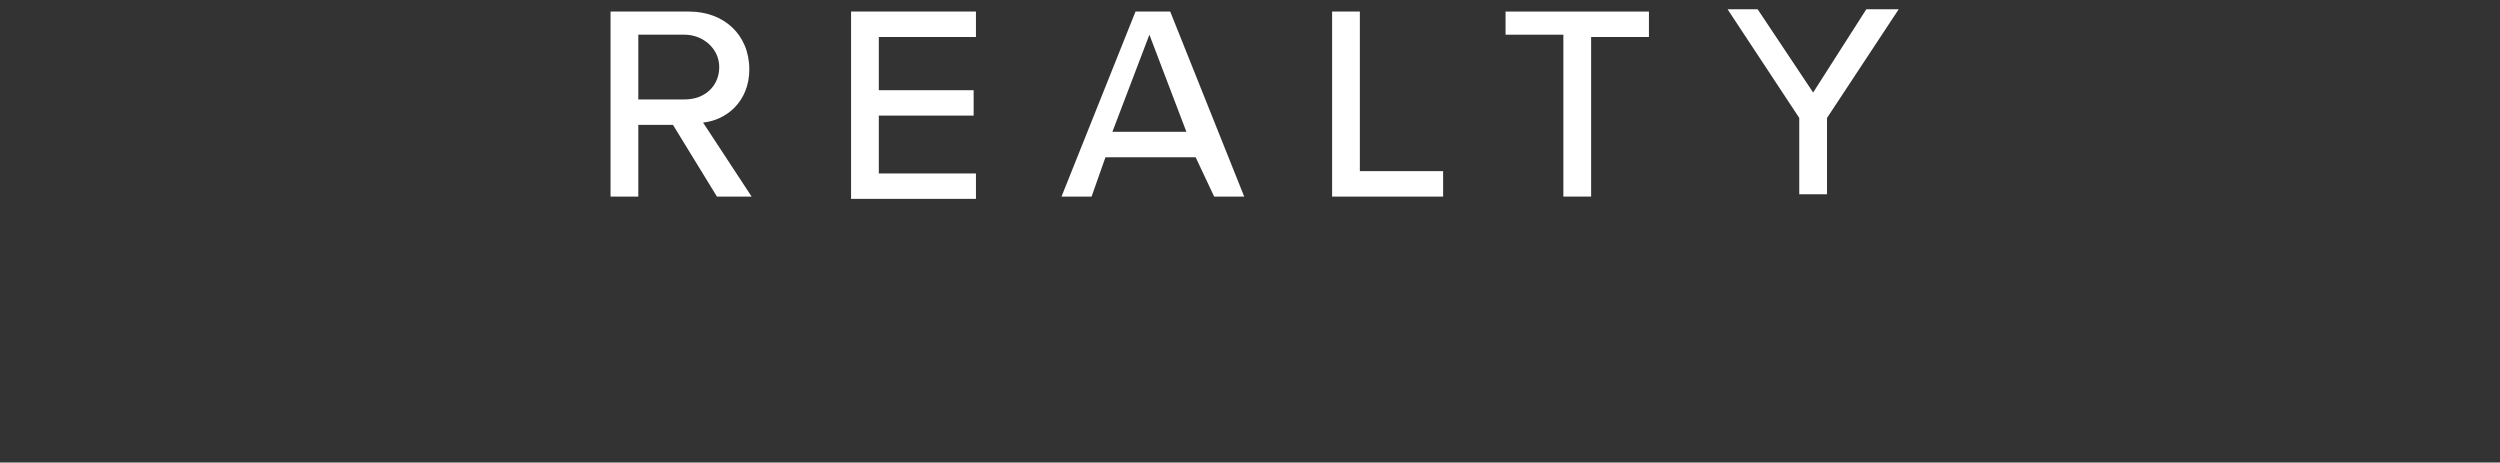 <?xml version="1.0" encoding="utf-8"?>
<!-- Generator: Adobe Illustrator 24.1.0, SVG Export Plug-In . SVG Version: 6.00 Build 0)  -->
<svg version="1.1" id="Layer_1" xmlns="http://www.w3.org/2000/svg" xmlns:xlink="http://www.w3.org/1999/xlink" x="0px" y="0px"
	 viewBox="0 0 108.1 20" style="enable-background:new 0 0 108.1 20;" xml:space="preserve">
<rect x="0" y="0" width="108.1" height="20" fill="#333333" stroke="none"/>
<style type="text/css">
	.st0{fill:#FFFFFF;}
</style>
<g>
	<path class="st0" d="M29.1,5.4h-1.5v3.1h-1.2v-8h3.4c1.5,0,2.6,1,2.6,2.5c0,1.4-1,2.2-2,2.3l2.1,3.2H31L29.1,5.4z M29.6,1.5h-2v2.8
		h2c0.9,0,1.5-0.6,1.5-1.4C31.1,2.1,30.4,1.5,29.6,1.5z"/>
	<path class="st0" d="M36.8,0.5h5.4v1.1H38v2.3h4.1v1.1H38v2.5h4.2v1.1h-5.4V0.5z"/>
	<path class="st0" d="M51.7,6.8h-3.9l-0.6,1.7h-1.3l3.2-8h1.5l3.2,8h-1.3L51.7,6.8z M48.1,5.7h3.2l-1.6-4.2L48.1,5.7z"/>
	<path class="st0" d="M57.6,0.5h1.2v6.9h3.6v1.1h-4.8V0.5z"/>
	<path class="st0" d="M67.6,1.5h-2.5V0.5h6.2v1.1h-2.5v6.9h-1.2V1.5z"/>
	<path class="st0" d="M77.8,5.1l-3.1-4.7H76L78.4,4l2.3-3.6h1.4L79,5.1v3.3h-1.2V5.1z"/>
</g>
</svg>
